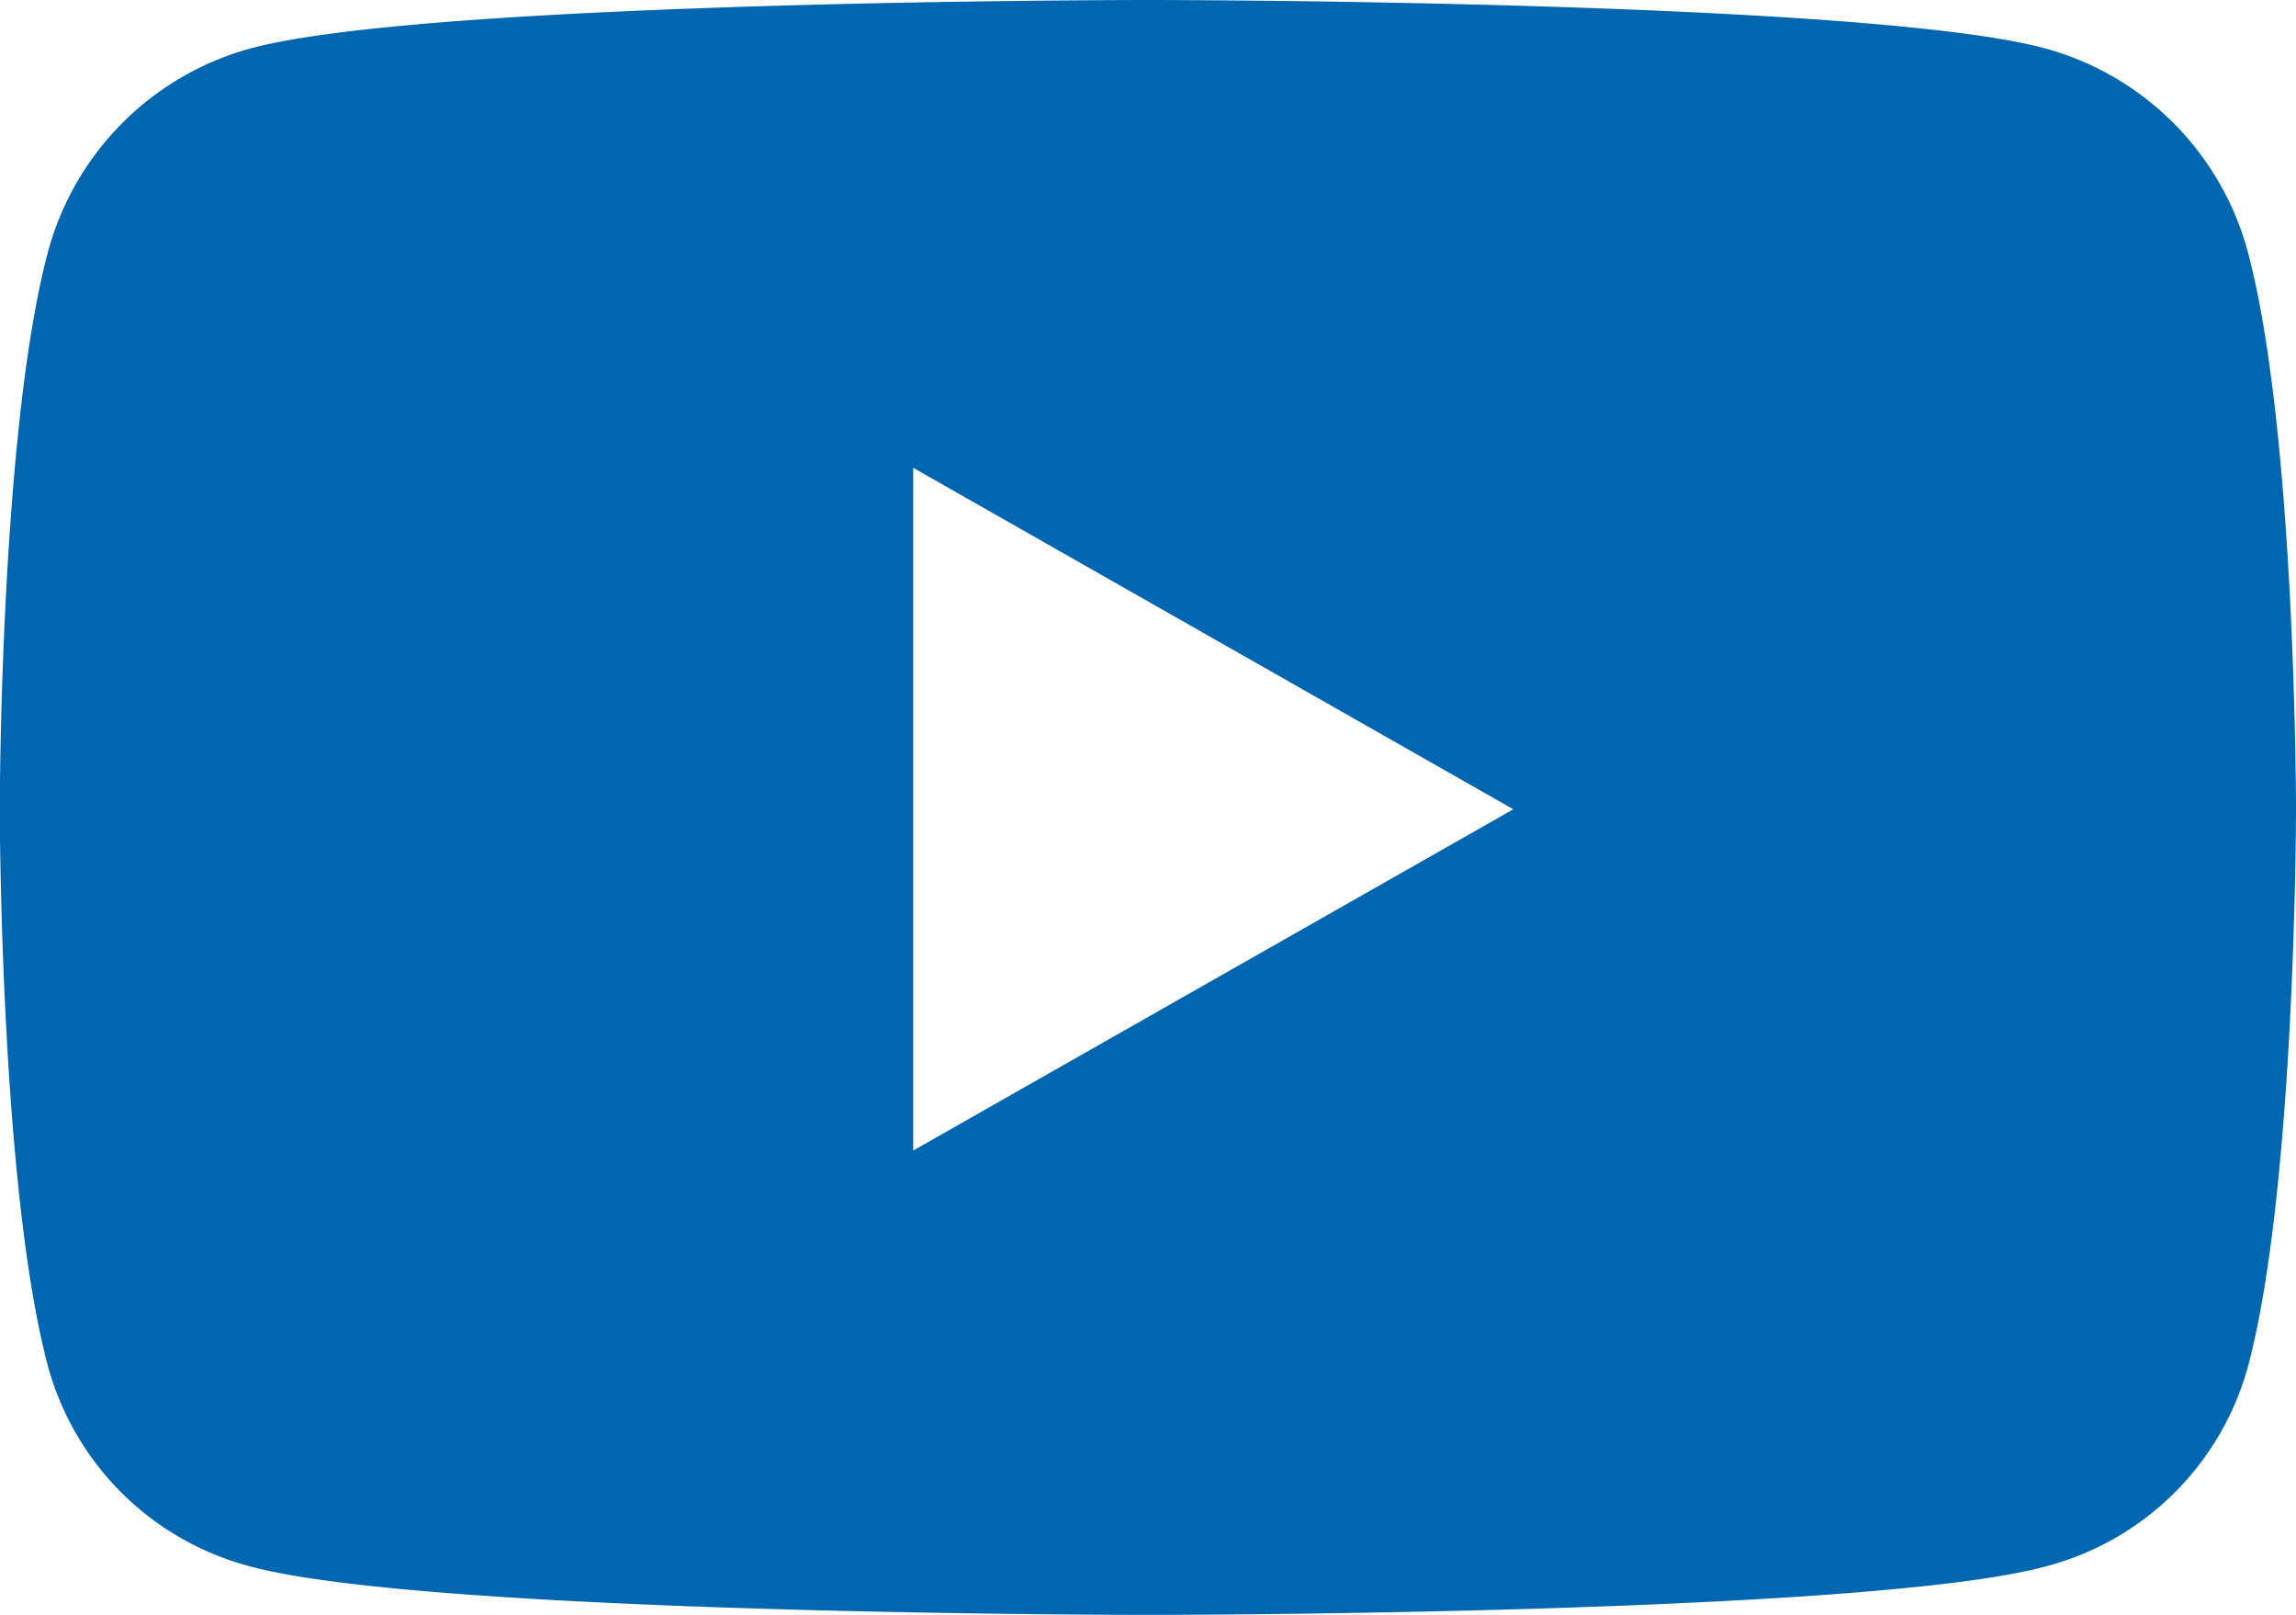 <svg xmlns="http://www.w3.org/2000/svg" width="44.067" height="30.985" viewBox="0 0 44.067 30.985"><path d="M58.079,68.848a5.537,5.537,0,0,0-3.9-3.921C50.747,64,36.967,64,36.967,64s-13.78,0-17.217.927a5.537,5.537,0,0,0-3.9,3.921c-.921,3.459-.921,10.676-.921,10.676s0,7.217.921,10.676a5.455,5.455,0,0,0,3.9,3.859c3.437.927,17.217.927,17.217.927s13.78,0,17.217-.927a5.455,5.455,0,0,0,3.9-3.859C59,86.74,59,79.524,59,79.524S59,72.307,58.079,68.848ZM32.46,86.076v-13.1l11.518,6.552L32.46,86.076Z" transform="translate(-14.933 -64)" fill="#0066b0"/></svg>
